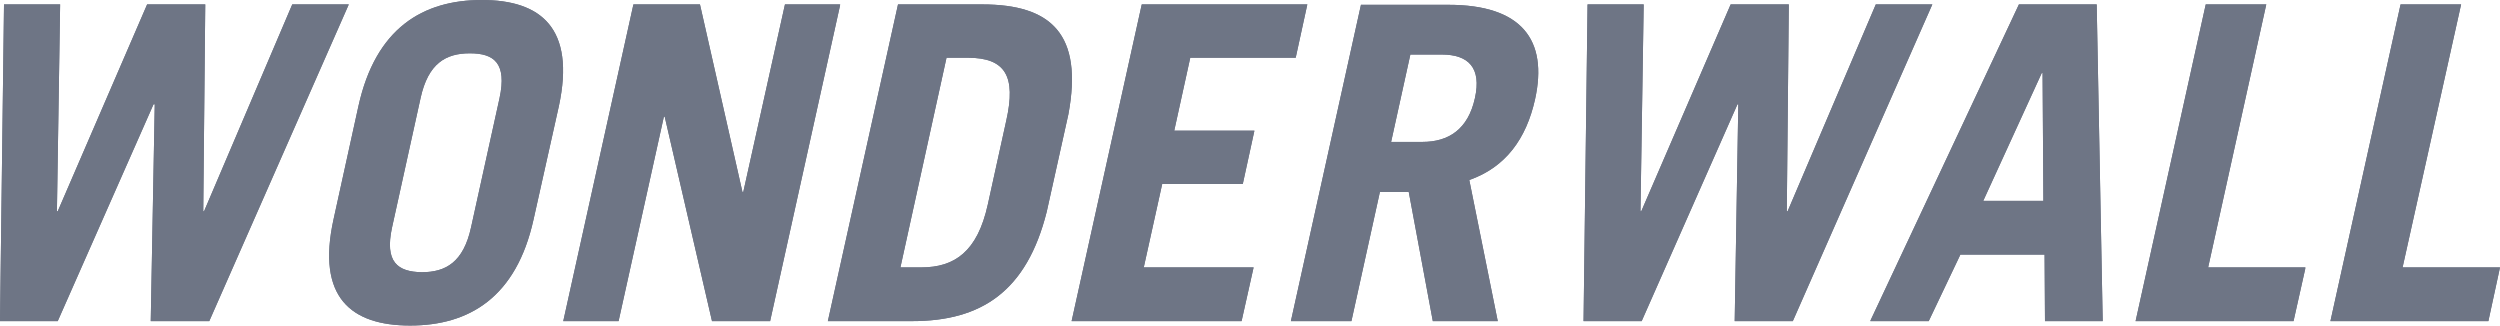 <svg xmlns="http://www.w3.org/2000/svg" xmlns:xlink="http://www.w3.org/1999/xlink" id="&#x56FE;&#x5C42;_1" x="0px" y="0px" viewBox="0 0 623.6 81.2" style="enable-background:new 0 0 623.6 81.2;" xml:space="preserve"><style type="text/css">	.st0{clip-path:url(#XMLID_9_);fill:#6E7585;}	.st1{clip-path:url(#SVGID_4_);fill:#6E7585;}	.st2{clip-path:url(#XMLID_12_);fill:#6E7585;}	.st3{clip-path:url(#SVGID_10_);fill:#6E7585;}	.st4{clip-path:url(#XMLID_15_);fill:#6E7585;}	.st5{clip-path:url(#SVGID_16_);fill:#6E7585;}	.st6{clip-path:url(#XMLID_18_);fill:#6E7585;}	.st7{clip-path:url(#SVGID_22_);fill:#6E7585;}	.st8{clip-path:url(#XMLID_54_);fill:#6E7585;}	.st9{clip-path:url(#XMLID_65_);fill:#6E7585;}</style><g>	<g>		<g>			<defs>				<polygon id="XMLID_47_" points="72.9,1.1 50.9,52.7 50.7,52.7 51.2,1.1 36.7,1.1 14.4,52.7 14.2,52.7 15,1.1 1,1.1 0,80.1      14.4,80.1 38.3,26 38.6,26 37.6,80.1 52.2,80.1 87,1.1     "></polygon>			</defs>			<clipPath id="XMLID_8_">				<use xlink:href="#XMLID_47_" style="overflow:visible;"></use>			</clipPath>		</g>		<g>			<defs>				<polygon id="XMLID_43_" points="72.9,1.1 50.9,52.7 50.7,52.7 51.2,1.1 36.7,1.1 14.4,52.7 14.2,52.7 15,1.1 1,1.1 0,80.1      14.4,80.1 38.3,26 38.6,26 37.6,80.1 52.2,80.1 87,1.1     "></polygon>			</defs>			<use xlink:href="#XMLID_43_" style="overflow:visible;fill:#6E7585;"></use>			<clipPath id="XMLID_9_">				<use xlink:href="#XMLID_43_" style="overflow:visible;"></use>			</clipPath>			<rect id="XMLID_44_" x="0" y="1.1" class="st0" width="87" height="79"></rect>		</g>		<g>			<defs>				<polygon id="XMLID_32_" points="72.9,1.1 50.9,52.7 50.7,52.7 51.2,1.1 36.7,1.1 14.4,52.7 14.2,52.7 15,1.1 1,1.1 0,80.1      14.4,80.1 38.3,26 38.6,26 37.6,80.1 52.2,80.1 87,1.1     "></polygon>			</defs>			<clipPath id="XMLID_10_">				<use xlink:href="#XMLID_32_" style="overflow:visible;"></use>			</clipPath>		</g>	</g>	<g>		<g>			<defs>				<path id="SVGID_1_" d="M97.8,56.7l7.1-32.2c1.9-8.7,6.3-11.2,12.3-11.2c6,0,9.3,2.4,7.4,11.2l-7.1,32.2     c-1.9,8.7-6.3,11.2-12.3,11.2C99.2,67.8,95.9,65.4,97.8,56.7 M89.4,26.5l-6.2,28.2c-4.3,19.5,4.4,26.5,19.1,26.5     c14.7,0,26.5-7,30.8-26.5l6.3-28.2C143.6,7,134.9,0,120.2,0S93.7,7,89.4,26.5"></path>			</defs>			<clipPath id="SVGID_2_">				<use xlink:href="#SVGID_1_" style="overflow:visible;"></use>			</clipPath>		</g>		<g>			<defs>				<path id="SVGID_3_" d="M97.8,56.7l7.1-32.2c1.9-8.7,6.3-11.2,12.3-11.2c6,0,9.3,2.4,7.4,11.2l-7.1,32.2     c-1.9,8.7-6.3,11.2-12.3,11.2C99.2,67.8,95.9,65.4,97.8,56.7 M89.4,26.5l-6.2,28.2c-4.3,19.5,4.4,26.5,19.1,26.5     c14.7,0,26.5-7,30.8-26.5l6.3-28.2C143.6,7,134.9,0,120.2,0S93.7,7,89.4,26.5"></path>			</defs>			<use xlink:href="#SVGID_3_" style="overflow:visible;fill:#6E7585;"></use>			<clipPath id="SVGID_4_">				<use xlink:href="#SVGID_3_" style="overflow:visible;"></use>			</clipPath>			<rect id="XMLID_72_" x="78.9" y="0" class="st1" width="64.8" height="81.2"></rect>		</g>		<g>			<defs>				<path id="SVGID_5_" d="M97.8,56.7l7.1-32.2c1.9-8.7,6.3-11.2,12.3-11.2c6,0,9.3,2.4,7.4,11.2l-7.1,32.2     c-1.9,8.7-6.3,11.2-12.3,11.2C99.2,67.8,95.9,65.4,97.8,56.7 M89.4,26.5l-6.2,28.2c-4.3,19.5,4.4,26.5,19.1,26.5     c14.7,0,26.5-7,30.8-26.5l6.3-28.2C143.6,7,134.9,0,120.2,0S93.7,7,89.4,26.5"></path>			</defs>			<clipPath id="SVGID_6_">				<use xlink:href="#SVGID_5_" style="overflow:visible;"></use>			</clipPath>		</g>	</g>	<g>		<g>			<defs>				<polygon id="XMLID_39_" points="195.8,1.1 185.4,47.9 185.2,47.9 174.6,1.1 158,1.1 140.5,80.1 154.3,80.1 165.6,29.1      165.8,29.1 177.6,80.1 192.1,80.1 209.6,1.1     "></polygon>			</defs>			<clipPath id="XMLID_11_">				<use xlink:href="#XMLID_39_" style="overflow:visible;"></use>			</clipPath>		</g>		<g>			<defs>				<polygon id="XMLID_37_" points="195.8,1.1 185.4,47.9 185.2,47.9 174.6,1.1 158,1.1 140.5,80.1 154.3,80.1 165.6,29.1      165.8,29.1 177.6,80.1 192.1,80.1 209.6,1.1     "></polygon>			</defs>			<use xlink:href="#XMLID_37_" style="overflow:visible;fill:#6E7585;"></use>			<clipPath id="XMLID_12_">				<use xlink:href="#XMLID_37_" style="overflow:visible;"></use>			</clipPath>			<rect id="XMLID_38_" x="140.5" y="1.1" class="st2" width="69" height="79"></rect>		</g>		<g>			<defs>				<polygon id="XMLID_28_" points="195.8,1.1 185.4,47.9 185.2,47.9 174.6,1.1 158,1.1 140.5,80.1 154.3,80.1 165.6,29.1      165.8,29.1 177.6,80.1 192.1,80.1 209.6,1.1     "></polygon>			</defs>			<clipPath id="XMLID_13_">				<use xlink:href="#XMLID_28_" style="overflow:visible;"></use>			</clipPath>		</g>	</g>	<g>		<g>			<defs>				<path id="SVGID_7_" d="M236.1,14.4h5.3c9.4,0,12.1,4.6,9.6,15.7L246.4,51c-2.6,11.8-8.3,15.7-16.6,15.7h-5.2L236.1,14.4z      M224,1.1l-17.5,79h21c17.3,0,28.6-7.4,33.6-27.3l5.4-24.3c3.7-19.9-4.2-27.4-21.5-27.4H224z"></path>			</defs>			<clipPath id="SVGID_8_">				<use xlink:href="#SVGID_7_" style="overflow:visible;"></use>			</clipPath>		</g>		<g>			<defs>				<path id="SVGID_9_" d="M236.1,14.4h5.3c9.4,0,12.1,4.6,9.6,15.7L246.4,51c-2.6,11.8-8.3,15.7-16.6,15.7h-5.2L236.1,14.4z      M224,1.1l-17.5,79h21c17.3,0,28.6-7.4,33.6-27.3l5.4-24.3c3.7-19.9-4.2-27.4-21.5-27.4H224z"></path>			</defs>			<use xlink:href="#SVGID_9_" style="overflow:visible;fill:#6E7585;"></use>			<clipPath id="SVGID_10_">				<use xlink:href="#SVGID_9_" style="overflow:visible;"></use>			</clipPath>			<rect id="XMLID_61_" x="206.5" y="1.1" class="st3" width="63.8" height="79"></rect>		</g>		<g>			<defs>				<path id="SVGID_11_" d="M236.1,14.4h5.3c9.4,0,12.1,4.6,9.6,15.7L246.4,51c-2.6,11.8-8.3,15.7-16.6,15.7h-5.2L236.1,14.4z      M224,1.1l-17.5,79h21c17.3,0,28.6-7.4,33.6-27.3l5.4-24.3c3.7-19.9-4.2-27.4-21.5-27.4H224z"></path>			</defs>			<clipPath id="SVGID_12_">				<use xlink:href="#SVGID_11_" style="overflow:visible;"></use>			</clipPath>		</g>	</g>	<g>		<g>			<defs>				<polygon id="XMLID_36_" points="284.8,1.1 267.3,80.1 309.7,80.1 312.7,66.7 285.3,66.7 289.9,45.9 310,45.9 312.9,32.6      292.9,32.6 296.9,14.4 323.2,14.4 326.1,1.1     "></polygon>			</defs>			<clipPath id="XMLID_14_">				<use xlink:href="#XMLID_36_" style="overflow:visible;"></use>			</clipPath>		</g>		<g>			<defs>				<polygon id="XMLID_34_" points="284.8,1.1 267.3,80.1 309.7,80.1 312.7,66.7 285.3,66.7 289.9,45.9 310,45.9 312.9,32.6      292.9,32.6 296.9,14.4 323.2,14.4 326.1,1.1     "></polygon>			</defs>			<use xlink:href="#XMLID_34_" style="overflow:visible;fill:#6E7585;"></use>			<clipPath id="XMLID_15_">				<use xlink:href="#XMLID_34_" style="overflow:visible;"></use>			</clipPath>			<rect id="XMLID_35_" x="267.3" y="1.1" class="st4" width="58.8" height="79"></rect>		</g>		<g>			<defs>				<polygon id="XMLID_24_" points="284.8,1.1 267.3,80.1 309.7,80.1 312.7,66.7 285.3,66.7 289.9,45.9 310,45.9 312.9,32.6      292.9,32.6 296.9,14.4 323.2,14.4 326.1,1.1     "></polygon>			</defs>			<clipPath id="XMLID_16_">				<use xlink:href="#XMLID_24_" style="overflow:visible;"></use>			</clipPath>		</g>	</g>	<g>		<g>			<defs>				<path id="SVGID_13_" d="M351.8,13.6h7.8c6.7,0,10,3.3,8.3,10.9c-1.7,7.7-6.5,10.9-13.1,10.9H347L351.8,13.6z M339.5,1.1     l-17.5,79h15.1l7.1-32.2h7.2l6,32.2h16.2l-7.1-35.2c9.1-3.2,14.2-10.3,16.4-20.1c3.3-14.9-3.4-23.6-21.6-23.6H339.5z"></path>			</defs>			<clipPath id="SVGID_14_">				<use xlink:href="#SVGID_13_" style="overflow:visible;"></use>			</clipPath>		</g>		<g>			<defs>				<path id="SVGID_15_" d="M351.8,13.6h7.8c6.7,0,10,3.3,8.3,10.9c-1.7,7.7-6.5,10.9-13.1,10.9H347L351.8,13.6z M339.5,1.1     l-17.5,79h15.1l7.1-32.2h7.2l6,32.2h16.2l-7.1-35.2c9.1-3.2,14.2-10.3,16.4-20.1c3.3-14.9-3.4-23.6-21.6-23.6H339.5z"></path>			</defs>			<use xlink:href="#SVGID_15_" style="overflow:visible;fill:#6E7585;"></use>			<clipPath id="SVGID_16_">				<use xlink:href="#SVGID_15_" style="overflow:visible;"></use>			</clipPath>			<rect id="XMLID_51_" x="322" y="1.1" class="st5" width="64.2" height="79"></rect>		</g>		<g>			<defs>				<path id="SVGID_17_" d="M351.8,13.6h7.8c6.7,0,10,3.3,8.3,10.9c-1.7,7.7-6.5,10.9-13.1,10.9H347L351.8,13.6z M339.5,1.1     l-17.5,79h15.1l7.1-32.2h7.2l6,32.2h16.2l-7.1-35.2c9.1-3.2,14.2-10.3,16.4-20.1c3.3-14.9-3.4-23.6-21.6-23.6H339.5z"></path>			</defs>			<clipPath id="SVGID_18_">				<use xlink:href="#SVGID_17_" style="overflow:visible;"></use>			</clipPath>		</g>	</g>	<g>		<g>			<defs>				<polygon id="XMLID_31_" points="467.9,1.1 445.9,52.7 445.7,52.7 446.2,1.1 431.7,1.1 409.4,52.7 409.2,52.7 410,1.1 396,1.1      395,80.1 409.5,80.1 433.4,26 433.6,26 432.7,80.1 447.2,80.1 482,1.1     "></polygon>			</defs>			<clipPath id="XMLID_17_">				<use xlink:href="#XMLID_31_" style="overflow:visible;"></use>			</clipPath>		</g>		<g>			<defs>				<polygon id="XMLID_29_" points="467.9,1.1 445.9,52.7 445.7,52.7 446.2,1.1 431.7,1.1 409.4,52.7 409.2,52.7 410,1.1 396,1.1      395,80.1 409.5,80.1 433.4,26 433.6,26 432.7,80.1 447.2,80.1 482,1.1     "></polygon>			</defs>			<use xlink:href="#XMLID_29_" style="overflow:visible;fill:#6E7585;"></use>			<clipPath id="XMLID_18_">				<use xlink:href="#XMLID_29_" style="overflow:visible;"></use>			</clipPath>			<rect id="XMLID_30_" x="395" y="1.1" class="st6" width="87" height="79"></rect>		</g>		<g>			<defs>				<polygon id="XMLID_21_" points="467.9,1.1 445.9,52.7 445.7,52.7 446.2,1.1 431.7,1.1 409.4,52.7 409.2,52.7 410,1.1 396,1.1      395,80.1 409.5,80.1 433.4,26 433.6,26 432.7,80.1 447.2,80.1 482,1.1     "></polygon>			</defs>			<clipPath id="XMLID_42_">				<use xlink:href="#XMLID_21_" style="overflow:visible;"></use>			</clipPath>		</g>	</g>	<g>		<g>			<defs>				<path id="SVGID_19_" d="M509.3,18.2h0.2l0.2,31.9h-15L509.3,18.2z M503.6,1.1l-37.1,79h14.6l7.9-16.6H510l0.1,16.6h14.4l-1.5-79     H503.6z"></path>			</defs>			<clipPath id="SVGID_20_">				<use xlink:href="#SVGID_19_" style="overflow:visible;"></use>			</clipPath>		</g>		<g>			<defs>				<path id="SVGID_21_" d="M509.3,18.2h0.2l0.2,31.9h-15L509.3,18.2z M503.6,1.1l-37.1,79h14.6l7.9-16.6H510l0.1,16.6h14.4l-1.5-79     H503.6z"></path>			</defs>			<use xlink:href="#SVGID_21_" style="overflow:visible;fill:#6E7585;"></use>			<clipPath id="SVGID_22_">				<use xlink:href="#SVGID_21_" style="overflow:visible;"></use>			</clipPath>			<rect id="XMLID_88_" x="466.6" y="1.1" class="st7" width="58" height="79"></rect>		</g>		<g>			<defs>				<path id="SVGID_23_" d="M509.3,18.2h0.2l0.2,31.9h-15L509.3,18.2z M503.6,1.1l-37.1,79h14.6l7.9-16.6H510l0.1,16.6h14.4l-1.5-79     H503.6z"></path>			</defs>			<clipPath id="SVGID_24_">				<use xlink:href="#SVGID_23_" style="overflow:visible;"></use>			</clipPath>		</g>	</g>	<g>		<g>			<defs>				<polygon id="XMLID_27_" points="550.2,1.1 532.7,80.1 572.1,80.1 575.1,66.7 550.8,66.7 565.3,1.1     "></polygon>			</defs>			<clipPath id="XMLID_53_">				<use xlink:href="#XMLID_27_" style="overflow:visible;"></use>			</clipPath>		</g>		<g>			<defs>				<polygon id="XMLID_25_" points="550.2,1.1 532.7,80.1 572.1,80.1 575.1,66.7 550.8,66.7 565.3,1.1     "></polygon>			</defs>			<use xlink:href="#XMLID_25_" style="overflow:visible;fill:#6E7585;"></use>			<clipPath id="XMLID_54_">				<use xlink:href="#XMLID_25_" style="overflow:visible;"></use>			</clipPath>			<rect id="XMLID_26_" x="532.7" y="1.1" class="st8" width="42.3" height="79"></rect>		</g>		<g>			<defs>				<polygon id="XMLID_20_" points="550.2,1.1 532.7,80.1 572.1,80.1 575.1,66.7 550.8,66.7 565.3,1.1     "></polygon>			</defs>			<clipPath id="XMLID_58_">				<use xlink:href="#XMLID_20_" style="overflow:visible;"></use>			</clipPath>		</g>	</g>	<g>		<g>			<defs>				<polygon id="XMLID_55_" points="598.8,1.1 581.3,80.1 620.7,80.1 623.6,66.7 599.3,66.7 613.9,1.1     "></polygon>			</defs>			<clipPath id="XMLID_64_">				<use xlink:href="#XMLID_55_" style="overflow:visible;"></use>			</clipPath>		</g>		<g>			<defs>				<polygon id="XMLID_22_" points="598.8,1.1 581.3,80.1 620.7,80.1 623.6,66.7 599.3,66.7 613.9,1.1     "></polygon>			</defs>			<use xlink:href="#XMLID_22_" style="overflow:visible;fill:#6E7585;"></use>			<clipPath id="XMLID_65_">				<use xlink:href="#XMLID_22_" style="overflow:visible;"></use>			</clipPath>			<rect id="XMLID_23_" x="581.3" y="1.1" class="st9" width="42.3" height="79"></rect>		</g>		<g>			<defs>				<polygon id="XMLID_19_" points="598.8,1.1 581.3,80.1 620.7,80.1 623.6,66.7 599.3,66.7 613.9,1.1     "></polygon>			</defs>			<clipPath id="XMLID_68_">				<use xlink:href="#XMLID_19_" style="overflow:visible;"></use>			</clipPath>		</g>	</g></g></svg>